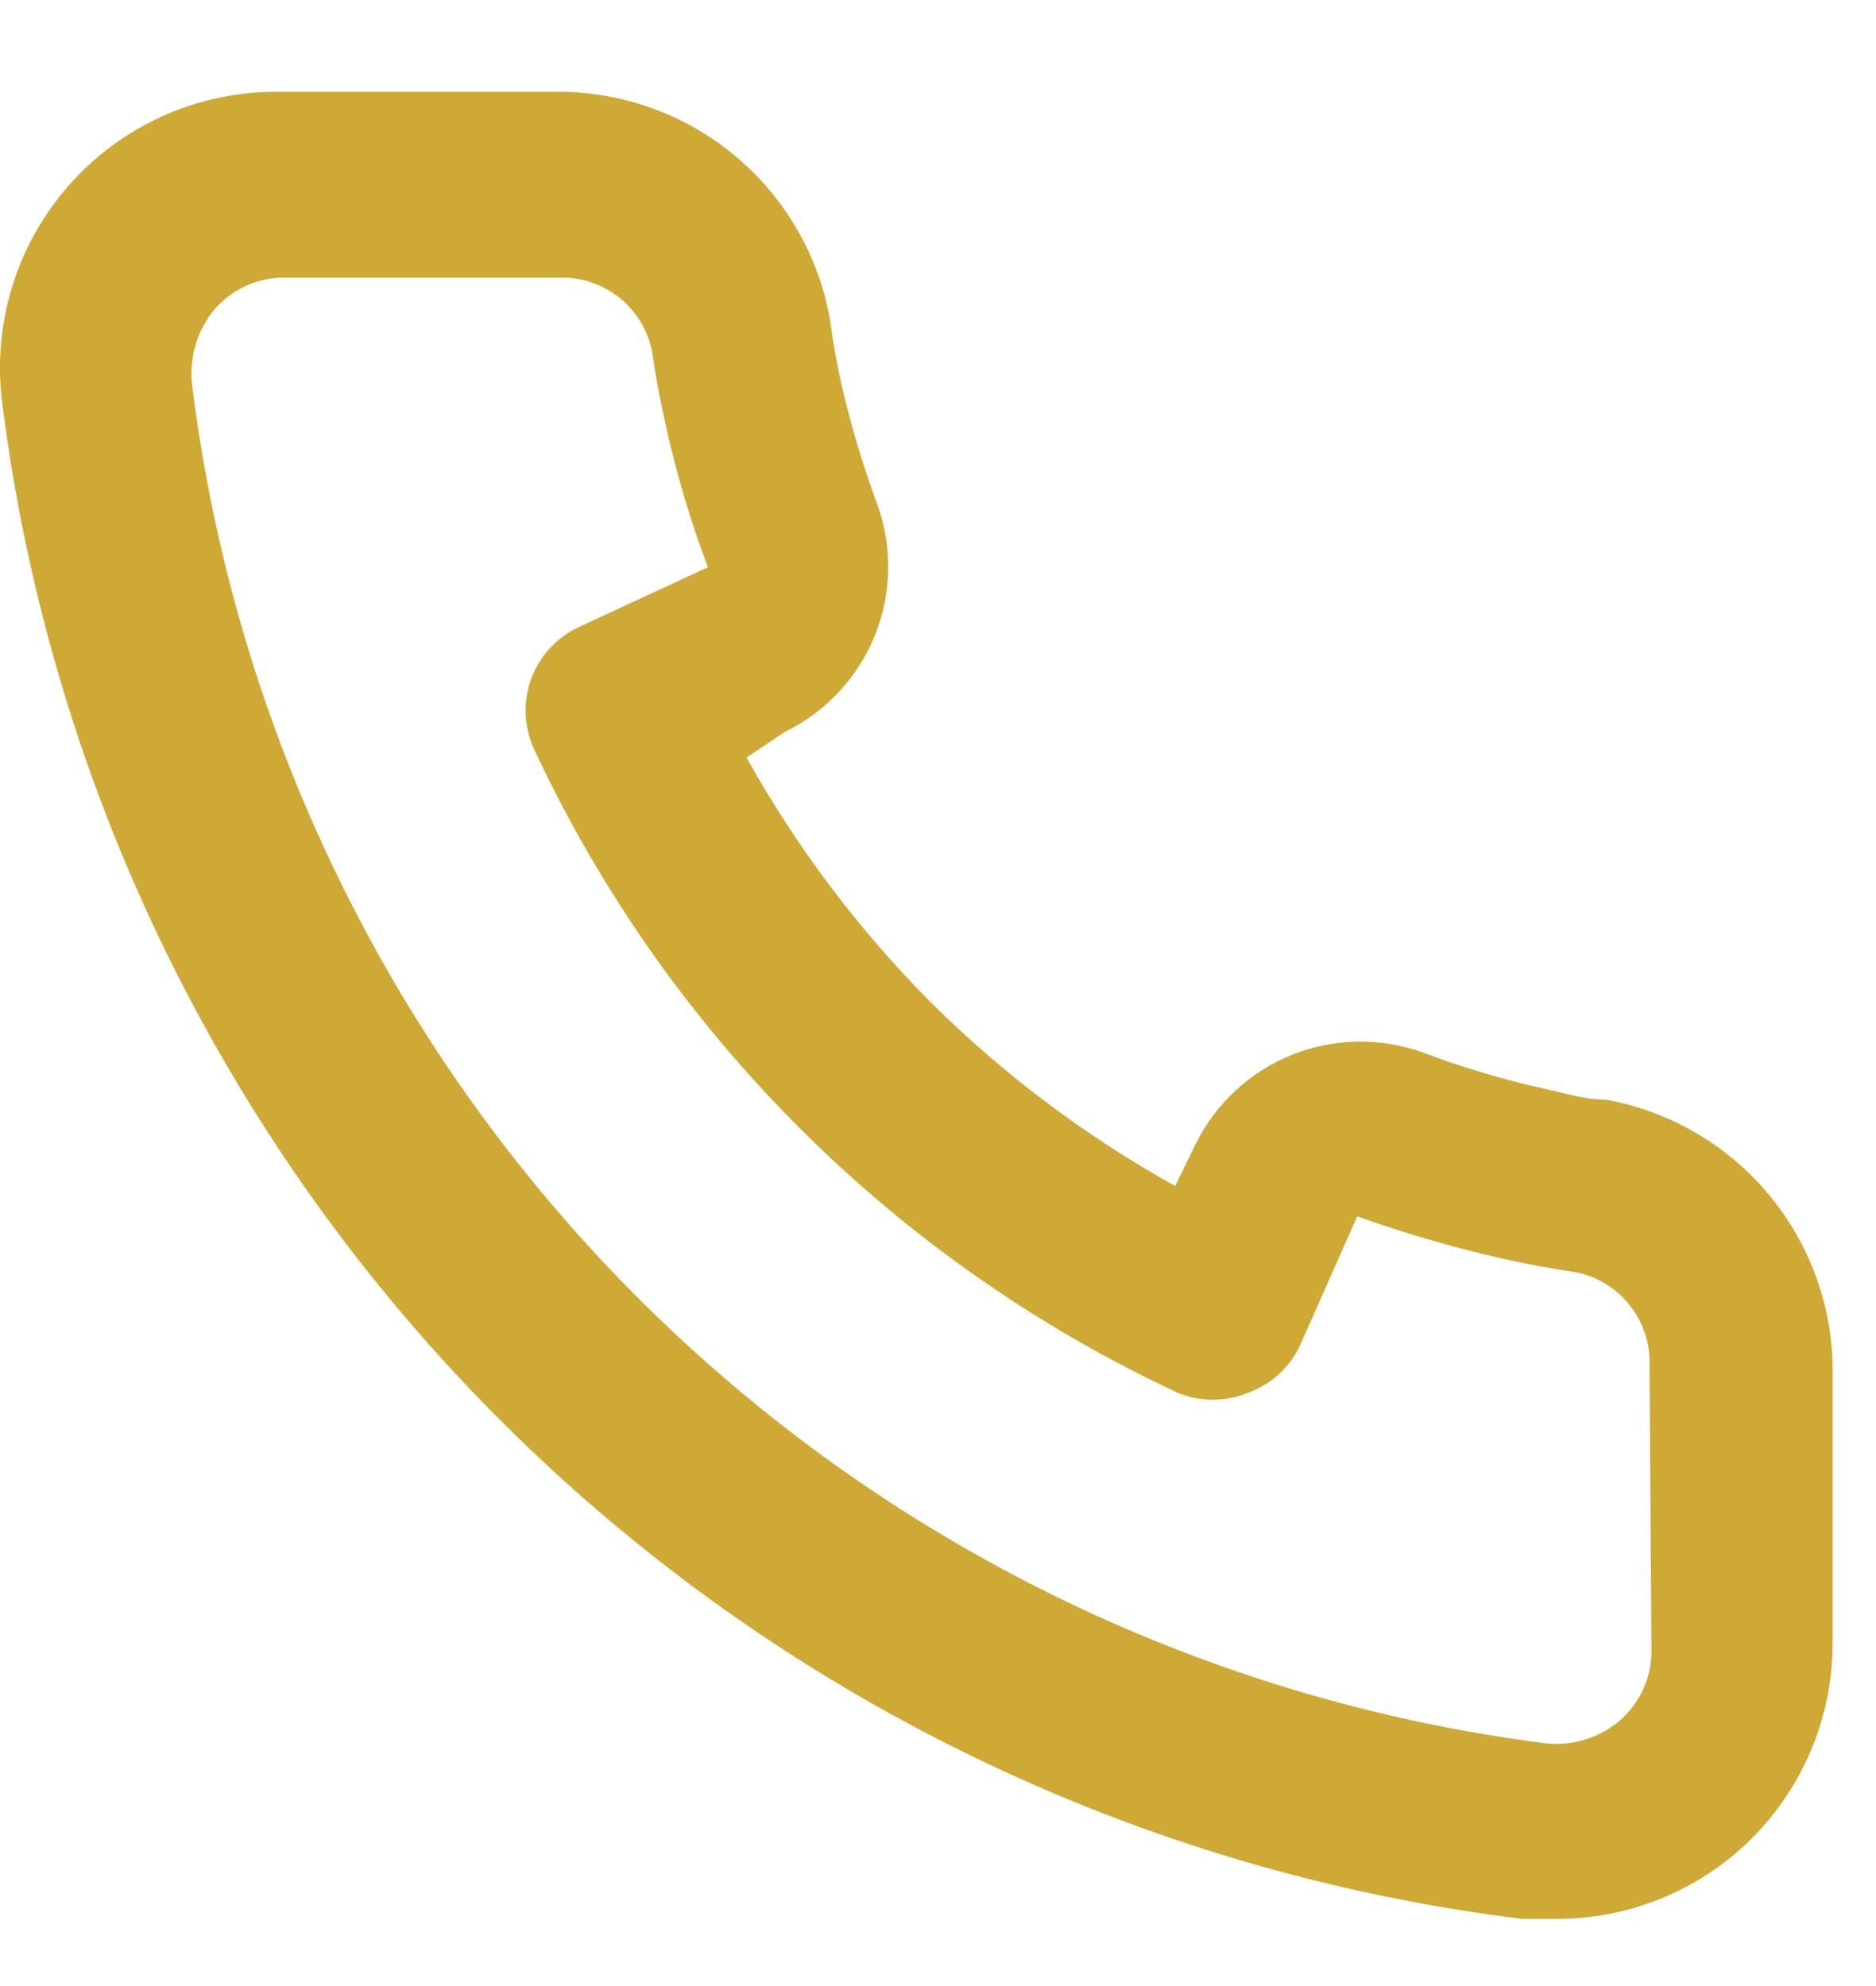 <svg width="17" height="18" viewBox="0 0 17 18" fill="none" xmlns="http://www.w3.org/2000/svg">
<path d="M14.549 9.966C14.365 9.966 14.174 9.907 13.99 9.866C13.619 9.784 13.254 9.675 12.899 9.541C12.512 9.4 12.087 9.407 11.705 9.561C11.324 9.715 11.013 10.005 10.832 10.374L10.649 10.749C9.837 10.297 9.091 9.737 8.432 9.082C7.777 8.423 7.217 7.677 6.765 6.866L7.115 6.632C7.485 6.451 7.774 6.14 7.928 5.759C8.082 5.377 8.089 4.952 7.948 4.566C7.816 4.209 7.708 3.845 7.623 3.474C7.582 3.291 7.548 3.099 7.523 2.907C7.422 2.32 7.115 1.789 6.656 1.408C6.198 1.028 5.619 0.824 5.023 0.832H2.523C2.164 0.829 1.809 0.903 1.481 1.049C1.153 1.196 0.86 1.411 0.623 1.681C0.386 1.951 0.209 2.268 0.106 2.612C0.003 2.956 -0.026 3.318 0.023 3.674C0.467 7.165 2.062 10.409 4.555 12.893C7.048 15.377 10.297 16.959 13.79 17.391H14.107C14.721 17.392 15.315 17.166 15.774 16.757C16.037 16.521 16.248 16.232 16.391 15.909C16.535 15.586 16.608 15.236 16.607 14.882V12.382C16.597 11.803 16.386 11.246 16.01 10.805C15.635 10.365 15.118 10.068 14.549 9.966ZM14.965 14.966C14.965 15.084 14.94 15.201 14.891 15.309C14.842 15.416 14.771 15.512 14.682 15.591C14.589 15.671 14.48 15.731 14.362 15.767C14.245 15.803 14.121 15.814 13.998 15.799C10.878 15.399 7.979 13.971 5.759 11.741C3.539 9.511 2.125 6.605 1.74 3.482C1.727 3.36 1.738 3.237 1.774 3.119C1.81 3.002 1.869 2.893 1.948 2.799C2.027 2.71 2.123 2.639 2.23 2.59C2.338 2.541 2.455 2.516 2.573 2.516H5.073C5.267 2.511 5.456 2.575 5.609 2.695C5.761 2.815 5.866 2.984 5.907 3.174C5.94 3.402 5.982 3.627 6.032 3.849C6.128 4.288 6.256 4.72 6.415 5.141L5.248 5.682C5.149 5.728 5.059 5.793 4.984 5.874C4.91 5.954 4.852 6.049 4.814 6.152C4.776 6.255 4.759 6.364 4.763 6.474C4.768 6.583 4.794 6.691 4.84 6.791C6.039 9.36 8.105 11.425 10.674 12.624C10.876 12.707 11.104 12.707 11.307 12.624C11.411 12.587 11.506 12.529 11.588 12.455C11.669 12.381 11.735 12.291 11.782 12.191L12.299 11.024C12.729 11.178 13.169 11.306 13.615 11.407C13.837 11.457 14.062 11.499 14.29 11.532C14.48 11.573 14.649 11.678 14.769 11.831C14.889 11.983 14.953 12.172 14.948 12.366L14.965 14.966Z" fill="#CFA935"/>
</svg>
